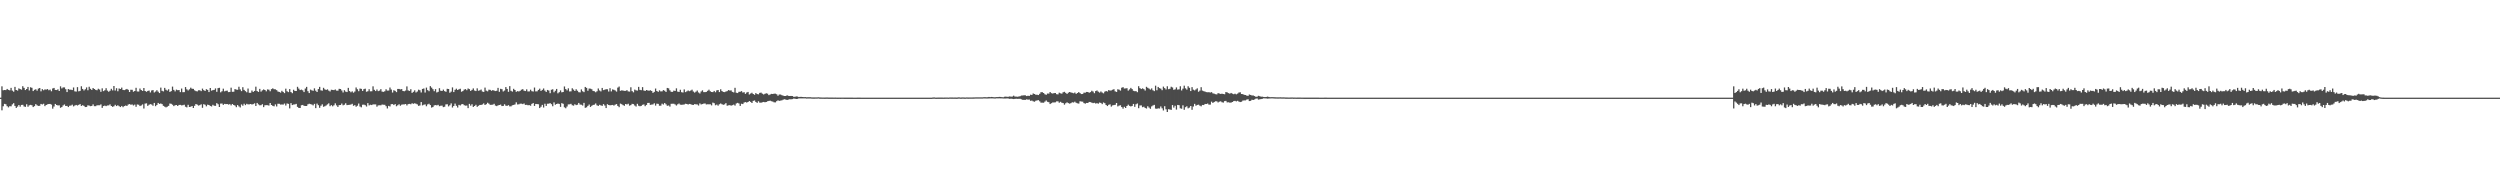 <?xml version="1.0" encoding="UTF-8"?>
<svg xmlns="http://www.w3.org/2000/svg" width="1920" height="150">
  <path d="M0 74.999h1v1.000H0zM1 66.311h1v18.432H1zM2 69.341h1v12.250H2zM3 69.118h1v10.654H3zM4 69.221h1v10.880H4zM5 68.314h1v13.268H5zM6 69.002h1v13.499H6zM7 69.375h1v12.203H7zM8 67.485h1v14.187H8zM9 69.569h1v10.605H9zM10 70.424h1v8.848H10zM11 66.693h1v14.653H11zM12 69.119h1v13.770H12zM13 69.560h1v12.320H13zM14 67.885h1v12.738H14zM15 68.401h1v13.526H15zM16 68.876h1v11.730H16zM17 66.194h1v14.280H17zM18 67.479h1v14.272H18zM19 69.161h1v12.906H19zM20 68.345h1v11.725H20zM21 66.771h1v15.219H21zM22 69.463h1v11.441H22zM23 67.039h1v13.506H23zM24 67.424h1v13.437H24zM25 69.921h1v12.328H25zM26 68.942h1v12.544H26zM27 68.533h1v11.439H27zM28 69.649h1v11.232H28zM29 68.056h1v13.314H29zM30 67.562h1v13.669H30zM31 70.148h1v9.655H31zM32 68.469h1v11.783H32zM33 69.332h1v10.319H33zM34 68.672h1v12.863H34zM35 68.831h1v11.791H35zM36 68.391h1v11.758H36zM37 69.310h1v10.571H37zM38 68.839h1v10.987H38zM39 70.103h1v10.249H39zM40 67.956h1v15.525H40zM41 67.550h1v14.275H41zM42 69.067h1v10.745H42zM43 69.176h1v11.447H43zM44 68.583h1v12.431H44zM45 69.906h1v10.979H45zM46 66.280h1v16.499H46zM47 67.886h1v14.348H47zM48 67.124h1v13.839H48zM49 67.147h1v13.104H49zM50 68.483h1v12.932H50zM51 70.701h1v10.609H51zM52 68.382h1v13.857H52zM53 68.865h1v12.333H53zM54 68.879h1v12.149H54zM55 69.173h1v11.227H55zM56 67.190h1v14.525H56zM57 70.130h1v10.912H57zM58 70.348h1v10.243H58zM59 66.897h1v14.159H59zM60 70.132h1v10.415H60zM61 69.768h1v10.138H61zM62 66.264h1v15.075H62zM63 68.282h1v12.489H63zM64 69.458h1v11.855H64zM65 68.563h1v13.657H65zM66 67.117h1v15.025H66zM67 69.324h1v11.566H67zM68 66.618h1v14.506H68zM69 68.206h1v13.343H69zM70 69.089h1v12.271H70zM71 67.600h1v12.603H71zM72 68.335h1v13.206H72zM73 68.996h1v12.557H73zM74 69.343h1v11.559H74zM75 68.169h1v12.664H75zM76 68.770h1v12.095H76zM77 70.498h1v9.677H77zM78 67.835h1v15.029H78zM79 69.996h1v11.458H79zM80 69.343h1v11.780H80zM81 67.743h1v13.773H81zM82 69.574h1v11.413H82zM83 70.433h1v10.527H83zM84 69.685h1v10.488H84zM85 68.217h1v13.205H85zM86 69.402h1v12.663H86zM87 66.033h1v15.575H87zM88 69.552h1v10.959H88zM89 67.718h1v13.751H89zM90 70.072h1v10.763H90zM91 67.950h1v13.610H91zM92 68.347h1v13.863H92zM93 67.274h1v14.079H93zM94 69.078h1v13.271H94zM95 69.198h1v12.286H95zM96 68.752h1v12.305H96zM97 68.321h1v13.015H97zM98 68.943h1v11.363H98zM99 70.664h1v9.271H99zM100 68.936h1v11.475H100zM101 68.991h1v11.221H101zM102 70.452h1v10.530H102zM103 69.867h1v10.466H103zM104 67.422h1v14.580H104zM105 70.235h1v10.016H105zM106 70.323h1v10.131H106zM107 68.014h1v13.469H107zM108 69.164h1v11.858H108zM109 69.850h1v10.352H109zM110 67.580h1v15.784H110zM111 69.913h1v9.662H111zM112 70.513h1v8.861H112zM113 69.841h1v11.456H113zM114 69.518h1v10.942H114zM115 70.993h1v8.980H115zM116 69.453h1v10.843H116zM117 69.166h1v12.050H117zM118 71.014h1v8.023H118zM119 70.271h1v11.293H119zM120 69.261h1v11.325H120zM121 70.408h1v8.626H121zM122 71.461h1v8.349H122zM123 67.301h1v12.178H123zM124 69.731h1v10.260H124zM125 70.186h1v11.107H125zM126 67.506h1v14.433H126zM127 68.938h1v13.539H127zM128 69.562h1v12.358H128zM129 68.554h1v12.766H129zM130 70.597h1v8.925H130zM131 69.985h1v9.719H131zM132 66.534h1v13.887H132zM133 69.007h1v12.508H133zM134 70.178h1v10.652H134zM135 68.809h1v11.807H135zM136 69.279h1v12.148H136zM137 69.185h1v11.405H137zM138 70.758h1v9.781H138zM139 68.010h1v12.950H139zM140 70.819h1v9.999H140zM141 70.754h1v9.706H141zM142 66.850h1v15.110H142zM143 68.604h1v13.877H143zM144 69.496h1v11.007H144zM145 68.630h1v13.554H145zM146 67.332h1v14.657H146zM147 68.151h1v13.270H147zM148 68.225h1v14.730H148zM149 69.386h1v11.873H149zM150 69.984h1v9.873H150zM151 70.196h1v10.176H151zM152 69.324h1v11.764H152zM153 69.322h1v11.404H153zM154 70.000h1v10.118H154zM155 68.028h1v14.744H155zM156 69.211h1v10.803H156zM157 69.886h1v10.532H157zM158 68.501h1v13.160H158zM159 69.010h1v11.364H159zM160 70.703h1v9.948H160zM161 67.577h1v13.791H161zM162 69.647h1v12.134H162zM163 69.246h1v11.230H163zM164 69.034h1v12.182H164zM165 67.915h1v13.382H165zM166 70.495h1v8.716H166zM167 67.700h1v12.351H167zM168 67.428h1v14.729H168zM169 70.916h1v8.657H169zM170 70.092h1v9.421H170zM171 68.103h1v12.410H171zM172 70.157h1v9.625H172zM173 69.733h1v10.229H173zM174 69.601h1v10.275H174zM175 70.767h1v9.590H175zM176 70.604h1v9.360H176zM177 67.306h1v13.634H177zM178 70.500h1v9.391H178zM179 70.431h1v10.234H179zM180 68.402h1v12.686H180zM181 68.819h1v13.505H181zM182 68.966h1v11.723H182zM183 66.633h1v15.069H183zM184 68.636h1v13.885H184zM185 70.002h1v10.230H185zM186 66.962h1v14.223H186zM187 68.997h1v10.647H187zM188 69.978h1v10.788H188zM189 70.857h1v8.862H189zM190 68.000h1v12.167H190zM191 71.273h1v8.842H191zM192 71.287h1v8.597H192zM193 69.519h1v10.778H193zM194 70.613h1v9.349H194zM195 69.838h1v9.541H195zM196 66.543h1v14.875H196zM197 69.952h1v9.092H197zM198 70.595h1v9.561H198zM199 68.236h1v12.641H199zM200 70.336h1v10.471H200zM201 69.358h1v10.658H201zM202 68.681h1v13.584H202zM203 69.132h1v11.692H203zM204 70.144h1v10.595H204zM205 68.645h1v12.167H205zM206 68.856h1v12.254H206zM207 70.094h1v8.996H207zM208 68.455h1v12.207H208zM209 67.861h1v13.451H209zM210 68.480h1v13.168H210zM211 68.605h1v11.594H211zM212 69.213h1v12.571H212zM213 70.308h1v9.378H213zM214 70.590h1v9.147H214zM215 71.105h1v9.243H215zM216 69.746h1v10.485H216zM217 70.599h1v9.716H217zM218 71.501h1v8.002H218zM219 68.114h1v12.956H219zM220 70.106h1v9.357H220zM221 70.760h1v9.013H221zM222 68.422h1v14.843H222zM223 70.715h1v8.510H223zM224 71.558h1v9.109H224zM225 68.937h1v11.348H225zM226 69.837h1v10.365H226zM227 69.894h1v9.899H227zM228 66.647h1v15.450H228zM229 68.068h1v14.818H229zM230 69.183h1v13.780H230zM231 68.823h1v12.014H231zM232 69.380h1v11.221H232zM233 70.725h1v10.510H233zM234 67.975h1v13.424H234zM235 66.710h1v14.712H235zM236 70.035h1v10.117H236zM237 71.496h1v8.187H237zM238 68.799h1v11.194H238zM239 69.358h1v10.918H239zM240 69.719h1v11.234H240zM241 67.855h1v11.938H241zM242 69.643h1v13.414H242zM243 70.670h1v8.920H243zM244 68.397h1v12.389H244zM245 66.721h1v16.092H245zM246 69.350h1v11.837H246zM247 69.619h1v10.494H247zM248 67.435h1v14.609H248zM249 68.604h1v13.003H249zM250 69.087h1v11.921H250zM251 68.618h1v11.562H251zM252 69.558h1v9.788H252zM253 70.270h1v11.308H253zM254 68.931h1v11.799H254zM255 69.072h1v12.571H255zM256 69.228h1v11.598H256zM257 68.729h1v10.640H257zM258 69.578h1v11.346H258zM259 69.636h1v12.466H259zM260 68.178h1v12.582H260zM261 68.350h1v12.304H261zM262 69.483h1v10.044H262zM263 71.001h1v9.904H263zM264 69.253h1v11.189H264zM265 70.340h1v8.973H265zM266 70.723h1v10.038H266zM267 67.501h1v13.109H267zM268 69.931h1v10.565H268zM269 70.874h1v9.426H269zM270 70.161h1v9.544H270zM271 71.186h1v10.071H271zM272 70.292h1v10.470H272zM273 67.178h1v14.812H273zM274 68.539h1v12.658H274zM275 70.044h1v9.455H275zM276 67.988h1v13.833H276zM277 68.271h1v14.148H277zM278 69.840h1v10.573H278zM279 68.438h1v11.873H279zM280 68.102h1v12.674H280zM281 70.477h1v11.365H281zM282 70.080h1v9.108H282zM283 68.522h1v12.407H283zM284 70.157h1v10.265H284zM285 70.081h1v10.635H285zM286 66.315h1v13.862H286zM287 68.947h1v11.214H287zM288 69.917h1v10.241H288zM289 68.684h1v13.243H289zM290 70.015h1v10.929H290zM291 69.568h1v11.260H291zM292 68.479h1v12.429H292zM293 70.354h1v9.923H293zM294 70.566h1v9.892H294zM295 70.102h1v10.378H295zM296 68.575h1v12.979H296zM297 69.599h1v13.696H297zM298 69.522h1v11.781H298zM299 67.250h1v14.524H299zM300 68.781h1v11.254H300zM301 71.090h1v8.824H301zM302 69.251h1v11.455H302zM303 69.783h1v10.142H303zM304 70.774h1v10.816H304zM305 68.285h1v12.543H305zM306 68.276h1v11.814H306zM307 68.636h1v12.590H307zM308 68.420h1v11.987H308zM309 69.901h1v10.299H309zM310 70.107h1v10.060H310zM311 69.540h1v10.355H311zM312 66.379h1v14.632H312zM313 69.447h1v10.520H313zM314 69.829h1v9.946H314zM315 68.501h1v11.590H315zM316 71.313h1v7.972H316zM317 70.503h1v9.207H317zM318 69.397h1v9.924H318zM319 70.992h1v8.676H319zM320 70.288h1v9.889H320zM321 68.849h1v12.480H321zM322 69.302h1v11.701H322zM323 70.998h1v7.400H323zM324 68.307h1v12.663H324zM325 67.952h1v12.481H325zM326 71.082h1v9.121H326zM327 67.256h1v14.353H327zM328 69.199h1v10.983H328zM329 70.033h1v9.611H329zM330 66.159h1v14.543H330zM331 67.260h1v15.375H331zM332 68.501h1v13.702H332zM333 70.051h1v10.883H333zM334 68.446h1v12.258H334zM335 70.995h1v9.964H335zM336 70.499h1v9.999H336zM337 67.744h1v13.819H337zM338 69.609h1v11.614H338zM339 69.881h1v11.206H339zM340 68.796h1v13.502H340zM341 69.983h1v11.992H341zM342 70.491h1v9.698H342zM343 68.202h1v11.893H343zM344 68.350h1v13.361H344zM345 71.224h1v9.637H345zM346 70.360h1v9.053H346zM347 67.100h1v15.476H347zM348 70.732h1v10.699H348zM349 68.988h1v10.587H349zM350 68.077h1v13.172H350zM351 69.113h1v13.452H351zM352 68.543h1v12.008H352zM353 68.162h1v12.848H353zM354 70.443h1v9.684H354zM355 69.947h1v9.950H355zM356 68.799h1v12.014H356zM357 68.413h1v12.730H357zM358 69.265h1v11.804H358zM359 67.928h1v15.097H359zM360 68.442h1v11.318H360zM361 69.850h1v11.303H361zM362 69.014h1v11.038H362zM363 67.898h1v14.228H363zM364 69.543h1v11.841H364zM365 69.955h1v10.530H365zM366 67.838h1v14.167H366zM367 69.690h1v11.550H367zM368 69.383h1v11.214H368zM369 68.781h1v11.830H369zM370 70.271h1v9.965H370zM371 70.629h1v8.780H371zM372 67.273h1v13.359H372zM373 69.634h1v10.402H373zM374 70.129h1v8.772H374zM375 68.889h1v10.747H375zM376 69.000h1v11.515H376zM377 69.717h1v10.771H377zM378 69.176h1v11.210H378zM379 69.573h1v10.140H379zM380 69.964h1v11.143H380zM381 69.704h1v11.793H381zM382 67.503h1v13.427H382zM383 70.491h1v10.168H383zM384 68.215h1v12.102H384zM385 68.496h1v12.973H385zM386 70.239h1v11.124H386zM387 69.542h1v10.514H387zM388 66.870h1v14.265H388zM389 68.286h1v13.001H389zM390 70.494h1v10.256H390zM391 66.138h1v15.580H391zM392 69.760h1v11.905H392zM393 70.366h1v10.464H393zM394 68.183h1v12.403H394zM395 69.122h1v11.095H395zM396 70.518h1v8.093H396zM397 70.002h1v10.237H397zM398 70.245h1v9.857H398zM399 69.710h1v9.888H399zM400 68.867h1v10.729H400zM401 68.458h1v11.533H401zM402 69.658h1v9.798H402zM403 69.917h1v10.659H403zM404 68.620h1v11.881H404zM405 70.224h1v10.607H405zM406 70.196h1v10.568H406zM407 68.862h1v12.366H407zM408 70.059h1v9.698H408zM409 70.324h1v8.835H409zM410 67.208h1v14.124H410zM411 70.214h1v9.608H411zM412 70.123h1v9.815H412zM413 69.064h1v10.991H413zM414 68.098h1v14.907H414zM415 69.835h1v12.143H415zM416 69.023h1v11.507H416zM417 67.916h1v14.656H417zM418 69.577h1v10.087H418zM419 70.602h1v10.755H419zM420 69.059h1v10.611H420zM421 69.533h1v10.061H421zM422 71.571h1v7.630H422zM423 68.941h1v11.060H423zM424 68.578h1v13.035H424zM425 70.845h1v7.798H425zM426 69.660h1v10.786H426zM427 68.307h1v11.567H427zM428 71.676h1v7.828H428zM429 70.789h1v9.056H429zM430 69.437h1v12.629H430zM431 70.931h1v8.269H431zM432 70.639h1v9.077H432zM433 66.391h1v16.058H433zM434 68.384h1v14.752H434zM435 69.447h1v12.374H435zM436 67.816h1v12.350H436zM437 70.247h1v9.861H437zM438 70.136h1v9.560H438zM439 67.763h1v13.084H439zM440 68.838h1v12.329H440zM441 69.882h1v10.216H441zM442 68.542h1v12.220H442zM443 69.705h1v10.732H443zM444 70.799h1v8.256H444zM445 70.946h1v9.309H445zM446 68.669h1v11.744H446zM447 70.116h1v10.926H447zM448 70.781h1v8.220H448zM449 66.785h1v15.992H449zM450 67.468h1v14.989H450zM451 69.674h1v11.626H451zM452 67.976h1v12.319H452zM453 68.082h1v14.045H453zM454 68.573h1v12.661H454zM455 69.847h1v10.755H455zM456 70.075h1v10.296H456zM457 70.864h1v8.579H457zM458 70.101h1v10.804H458zM459 67.952h1v13.424H459zM460 69.485h1v11.010H460zM461 70.215h1v10.723H461zM462 67.531h1v13.794H462zM463 69.236h1v10.722H463zM464 68.865h1v12.205H464zM465 68.527h1v14.464H465zM466 68.550h1v11.483H466zM467 70.286h1v10.340H467zM468 67.730h1v13.156H468zM469 70.212h1v10.524H469zM470 68.655h1v11.943H470zM471 68.988h1v12.132H471zM472 69.490h1v10.879H472zM473 70.342h1v9.571H473zM474 67.299h1v14.075H474zM475 66.454h1v15.871H475zM476 69.735h1v9.849H476zM477 69.397h1v10.622H477zM478 69.533h1v11.216H478zM479 69.768h1v11.504H479zM480 69.787h1v10.105H480zM481 69.225h1v10.979H481zM482 70.194h1v9.484H482zM483 70.332h1v10.828H483zM484 67.037h1v13.721H484zM485 69.992h1v9.752H485zM486 70.930h1v9.055H486zM487 68.827h1v12.214H487zM488 69.366h1v12.455H488zM489 69.566h1v10.164H489zM490 66.728h1v14.498H490zM491 69.033h1v12.559H491zM492 69.298h1v12.030H492zM493 66.933h1v13.563H493zM494 69.456h1v10.744H494zM495 69.904h1v11.672H495zM496 69.099h1v11.514H496zM497 69.498h1v9.552H497zM498 69.702h1v9.279H498zM499 69.314h1v11.243H499zM500 69.837h1v10.475H500zM501 71.315h1v8.839H501zM502 70.544h1v8.753H502zM503 67.976h1v13.102H503zM504 69.895h1v9.697H504zM505 70.552h1v9.236H505zM506 69.375h1v11.830H506zM507 70.176h1v10.969H507zM508 70.159h1v9.461H508zM509 69.170h1v11.120H509zM510 69.669h1v9.445H510zM511 70.622h1v9.518H511zM512 67.516h1v13.740H512zM513 67.860h1v13.155H513zM514 69.388h1v12.500H514zM515 70.527h1v9.186H515zM516 70.566h1v9.084H516zM517 69.598h1v10.083H517zM518 69.820h1v10.418H518zM519 67.849h1v13.182H519zM520 70.335h1v9.787H520zM521 70.622h1v8.868H521zM522 68.916h1v11.478H522zM523 70.785h1v9.723H523zM524 71.053h1v9.315H524zM525 68.670h1v11.538H525zM526 70.779h1v8.873H526zM527 70.144h1v9.746H527zM528 69.471h1v10.819H528zM529 70.060h1v9.767H529zM530 69.503h1v10.511H530zM531 68.851h1v11.625H531zM532 70.271h1v10.328H532zM533 71.108h1v8.850H533zM534 70.422h1v9.688H534zM535 69.511h1v10.701H535zM536 71.006h1v10.066H536zM537 71.801h1v7.614H537zM538 70.221h1v10.010H538zM539 69.365h1v10.548H539zM540 70.755h1v8.825H540zM541 70.763h1v8.699H541zM542 70.561h1v9.657H542zM543 69.748h1v10.343H543zM544 68.875h1v11.247H544zM545 70.104h1v9.981H545zM546 70.665h1v10.269H546zM547 70.750h1v8.032H547zM548 69.842h1v9.404H548zM549 70.840h1v10.019H549zM550 69.430h1v10.897H550zM551 69.117h1v12.044H551zM552 70.684h1v9.376H552zM553 68.533h1v10.927H553zM554 69.957h1v10.119H554zM555 70.592h1v9.869H555zM556 70.748h1v9.433H556zM557 70.321h1v8.893H557zM558 69.995h1v11.203H558zM559 69.172h1v11.732H559zM560 69.546h1v11.195H560zM561 69.416h1v11.742H561zM562 70.549h1v10.254H562zM563 70.956h1v9.387H563zM564 67.424h1v13.664H564zM565 71.198h1v8.267H565zM566 71.468h1v7.539H566zM567 70.528h1v8.941H567zM568 70.432h1v10.941H568zM569 69.999h1v9.668H569zM570 71.076h1v8.839H570zM571 70.792h1v7.956H571zM572 72.092h1v6.303H572zM573 71.065h1v7.717H573zM574 70.611h1v7.710H574zM575 72.542h1v5.096H575zM576 71.854h1v6.365H576zM577 71.202h1v7.915H577zM578 72.183h1v5.284H578zM579 72.816h1v4.336H579zM580 71.468h1v6.825H580zM581 72.231h1v6.748H581zM582 72.457h1v5.319H582zM583 71.346h1v7.440H583zM584 71.106h1v7.799H584zM585 71.946h1v6.583H585zM586 72.567h1v5.741H586zM587 72.014h1v6.507H587zM588 71.634h1v6.707H588zM589 71.945h1v5.821H589zM590 73.037h1v4.496H590zM591 72.535h1v4.780H591zM592 72.097h1v5.678H592zM593 72.215h1v5.830H593zM594 71.925h1v6.670H594zM595 71.947h1v6.681H595zM596 72.372h1v5.365H596zM597 73.537h1v3.495H597zM598 72.618h1v4.867H598zM599 72.576h1v4.672H599zM600 73.096h1v3.953H600zM601 73.493h1v3.052H601zM602 73.718h1v2.515H602zM603 73.741h1v2.740H603zM604 73.155h1v3.625H604zM605 73.635h1v2.872H605zM606 73.742h1v2.518H606zM607 73.683h1v2.616H607zM608 73.732h1v2.421H608zM609 74.274h1v1.456H609zM610 74.321h1v1.478H610zM611 74.014h1v2.024H611zM612 74.146h1v1.763H612zM613 74.564h1v1.000H613zM614 74.372h1v1.188H614zM615 74.378h1v1.195H615zM616 74.492h1v1.081H616zM617 74.588h1v1.000H617zM618 74.548h1v1.000H618zM619 74.704h1v1.000H619zM620 74.657h1v1.000H620zM621 74.650h1v1.000H621zM622 74.652h1v1.000H622zM623 74.782h1v1.000H623zM624 74.824h1v1.000H624zM625 74.817h1v1.000H625zM626 74.788h1v1.000H626zM627 74.793h1v1.000H627zM628 74.694h1v1.000H628zM629 74.807h1v1.000H629zM630 74.854h1v1.000H630zM631 74.879h1v1.000H631zM632 74.888h1v1.000H632zM633 74.916h1v1.000H633zM634 74.862h1v1.000H634zM635 74.856h1v1.000H635zM636 74.918h1v1.000H636zM637 74.908h1v1.000H637zM638 74.930h1v1.000H638zM639 74.924h1v1.000H639zM640 74.933h1v1.000H640zM641 74.931h1v1.000H641zM642 74.946h1v1.000H642zM643 74.962h1v1.000H643zM644 74.952h1v1.000H644zM645 74.968h1v1.000H645zM646 74.954h1v1.000H646zM647 74.954h1v1.000H647zM648 74.963h1v1.000H648zM649 74.975h1v1.000H649zM650 74.973h1v1.000H650zM651 74.980h1v1.000H651zM652 74.978h1v1.000H652zM653 74.972h1v1.000H653zM654 74.976h1v1.000H654zM655 74.985h1v1.000H655zM656 74.989h1v1.000H656zM657 74.985h1v1.000H657zM658 74.983h1v1.000H658zM659 74.983h1v1.000H659zM660 74.983h1v1.000H660zM661 74.986h1v1.000H661zM662 74.985h1v1.000H662zM663 74.985h1v1.000H663zM664 74.992h1v1.000H664zM665 74.991h1v1.000H665zM666 74.986h1v1.000H666zM667 74.988h1v1.000H667zM668 74.991h1v1.000H668zM669 74.990h1v1.000H669zM670 74.991h1v1.000H670zM671 74.991h1v1.000H671zM672 74.993h1v1.000H672zM673 74.993h1v1.000H673zM674 74.994h1v1.000H674zM675 74.993h1v1.000H675zM676 74.995h1v1.000H676zM677 74.995h1v1.000H677zM678 74.993h1v1.000H678zM679 74.993h1v1.000H679zM680 74.994h1v1.000H680zM681 74.995h1v1.000H681zM682 74.995h1v1.000H682zM683 74.994h1v1.000H683zM684 74.997h1v1.000H684zM685 74.996h1v1.000H685zM686 74.995h1v1.000H686zM687 74.997h1v1.000H687zM688 74.998h1v1.000H688zM689 74.996h1v1.000H689zM690 74.996h1v1.000H690zM691 74.997h1v1.000H691zM692 74.998h1v1.000H692zM693 74.998h1v1.000H693zM694 74.998h1v1.000H694zM695 74.999h1v1.000H695zM696 74.998h1v1.000H696zM697 74.997h1v1.000H697zM698 74.997h1v1.000H698zM699 74.998h1v1.000H699zM700 74.999h1v1.000H700zM701 74.999h1v1.000H701zM702 74.998h1v1.000H702zM703 74.999h1v1.000H703zM704 74.999h1v1.000H704zM705 74.999h1v1.000H705zM706 74.999h1v1.000H706zM707 74.999h1v1.000H707zM708 74.999h1v1.000H708zM709 75.000h1v1.000H709zM710 75.000h1v1.000H710zM711 75.000h1v1.000H711zM712 75.000h1v1.000H712zM713 75.000h1v1.000H713zM714 75.000h1v1.000H714zM715 74.994h1v1.000H715zM716 74.856h1v1.000H716zM717 74.822h1v1.000H717zM718 74.952h1v1.000H718zM719 74.956h1v1.000H719zM720 74.914h1v1.000H720zM721 74.932h1v1.000H721zM722 74.920h1v1.000H722zM723 74.912h1v1.000H723zM724 74.934h1v1.000H724zM725 74.920h1v1.000H725zM726 74.887h1v1.000H726zM727 74.893h1v1.000H727zM728 74.955h1v1.000H728zM729 74.853h1v1.000H729zM730 74.867h1v1.000H730zM731 74.864h1v1.000H731zM732 74.887h1v1.000H732zM733 74.863h1v1.000H733zM734 74.916h1v1.000H734zM735 74.862h1v1.000H735zM736 74.707h1v1.000H736zM737 74.886h1v1.000H737zM738 74.861h1v1.000H738zM739 74.801h1v1.000H739zM740 74.870h1v1.000H740zM741 74.883h1v1.000H741zM742 74.787h1v1.000H742zM743 74.871h1v1.000H743zM744 74.849h1v1.000H744zM745 74.852h1v1.000H745zM746 74.834h1v1.000H746zM747 74.806h1v1.000H747zM748 74.798h1v1.000H748zM749 74.731h1v1.000H749zM750 74.732h1v1.000H750zM751 74.728h1v1.000H751zM752 74.733h1v1.000H752zM753 74.738h1v1.000H753zM754 74.733h1v1.000H754zM755 74.633h1v1.000H755zM756 74.620h1v1.000H756zM757 74.682h1v1.000H757zM758 74.669h1v1.000H758zM759 74.455h1v1.162H759zM760 74.580h1v1.000H760zM761 74.464h1v1.101H761zM762 74.561h1v1.000H762zM763 74.688h1v1.000H763zM764 74.654h1v1.000H764zM765 74.528h1v1.000H765zM766 74.555h1v1.000H766zM767 74.417h1v1.121H767zM768 74.445h1v1.136H768zM769 74.595h1v1.000H769zM770 74.686h1v1.000H770zM771 74.283h1v1.382H771zM772 74.195h1v1.504H772zM773 74.352h1v1.196H773zM774 74.315h1v1.351H774zM775 74.031h1v1.888H775zM776 74.223h1v1.570H776zM777 74.132h1v1.815H777zM778 73.496h1v2.567H778zM779 74.119h1v1.807H779zM780 74.211h1v1.594H780zM781 74.287h1v1.621H781zM782 74.070h1v1.810H782zM783 73.899h1v1.979H783zM784 73.374h1v2.919H784zM785 73.297h1v3.409H785zM786 73.175h1v3.529H786zM787 73.206h1v3.510H787zM788 73.784h1v2.482H788zM789 73.538h1v2.982H789zM790 73.658h1v2.783H790zM791 72.716h1v4.688H791zM792 72.886h1v4.318H792zM793 71.805h1v6.035H793zM794 72.206h1v5.906H794zM795 72.737h1v4.634H795zM796 72.740h1v4.377H796zM797 73.025h1v3.876H797zM798 72.051h1v5.794H798zM799 70.816h1v8.026H799zM800 70.831h1v8.006H800zM801 71.435h1v7.489H801zM802 72.408h1v5.610H802zM803 72.791h1v4.388H803zM804 71.818h1v6.351H804zM805 71.865h1v6.641H805zM806 70.676h1v9.247H806zM807 71.572h1v7.678H807zM808 71.820h1v6.892H808zM809 71.543h1v7.131H809zM810 71.448h1v7.161H810zM811 72.365h1v5.531H811zM812 72.511h1v5.297H812zM813 71.181h1v7.704H813zM814 71.656h1v6.524H814zM815 71.923h1v6.992H815zM816 70.872h1v8.285H816zM817 70.526h1v9.842H817zM818 71.342h1v7.966H818zM819 72.151h1v6.459H819zM820 71.177h1v8.011H820zM821 70.642h1v8.973H821zM822 71.017h1v8.173H822zM823 71.277h1v7.272H823zM824 71.650h1v7.100H824zM825 71.050h1v7.015H825zM826 72.097h1v6.858H826zM827 71.439h1v7.900H827zM828 70.705h1v8.847H828zM829 71.522h1v6.264H829zM830 72.226h1v5.752H830zM831 72.151h1v5.929H831zM832 71.194h1v8.014H832zM833 71.182h1v8.413H833zM834 70.615h1v8.438H834zM835 70.648h1v8.435H835zM836 71.211h1v7.072H836zM837 70.744h1v7.713H837zM838 69.687h1v9.169H838zM839 70.324h1v8.873H839zM840 71.584h1v7.348H840zM841 69.916h1v9.579H841zM842 69.487h1v9.782H842zM843 70.408h1v9.223H843zM844 71.136h1v7.585H844zM845 70.259h1v8.816H845zM846 71.082h1v8.895H846zM847 71.673h1v7.045H847zM848 70.415h1v8.844H848zM849 69.896h1v10.761H849zM850 70.307h1v11.141H850zM851 69.181h1v11.311H851zM852 69.563h1v10.577H852zM853 69.407h1v12.455H853zM854 68.935h1v12.023H854zM855 68.491h1v12.184H855zM856 70.147h1v10.342H856zM857 70.590h1v8.516H857zM858 68.544h1v13.165H858zM859 68.879h1v12.226H859zM860 69.580h1v11.288H860zM861 67.392h1v14.830H861zM862 66.908h1v16.527H862zM863 67.991h1v14.013H863zM864 67.872h1v15.048H864zM865 67.728h1v13.672H865zM866 69.599h1v10.802H866zM867 68.638h1v12.692H867zM868 67.487h1v14.296H868zM869 68.475h1v12.897H869zM870 69.743h1v10.056H870zM871 70.040h1v12.008H871zM872 69.994h1v10.078H872zM873 70.829h1v8.645H873zM874 66.200h1v16.910H874zM875 67.689h1v13.297H875zM876 68.381h1v12.545H876zM877 67.830h1v14.518H877zM878 68.431h1v13.566H878zM879 69.518h1v13.384H879zM880 66.656h1v16.696H880zM881 67.443h1v14.147H881zM882 68.069h1v14.554H882zM883 68.832h1v14.714H883zM884 67.888h1v13.827H884zM885 69.307h1v11.691H885zM886 69.978h1v10.558H886zM887 65.804h1v17.597H887zM888 69.304h1v14.246H888zM889 66.785h1v16.436H889zM890 67.677h1v15.686H890zM891 68.073h1v13.667H891zM892 69.279h1v13.919H892zM893 66.506h1v18.340H893zM894 67.672h1v13.892H894zM895 68.722h1v15.234H895zM896 66.275h1v19.717H896zM897 68.521h1v15.350H897zM898 68.165h1v15.966H898zM899 66.616h1v17.749H899zM900 67.163h1v13.536H900zM901 68.958h1v13.690H901zM902 68.603h1v12.616H902zM903 67.134h1v17.041H903zM904 68.816h1v11.783H904zM905 68.609h1v12.167H905zM906 66.249h1v16.970H906zM907 69.467h1v14.050H907zM908 68.111h1v12.802H908zM909 65.807h1v18.537H909zM910 67.820h1v14.517H910zM911 68.838h1v12.756H911zM912 66.277h1v16.920H912zM913 67.442h1v15.213H913zM914 69.925h1v11.504H914zM915 66.927h1v17.422H915zM916 68.870h1v12.928H916zM917 69.428h1v10.323H917zM918 68.648h1v12.530H918zM919 67.846h1v12.758H919zM920 70.430h1v9.946H920zM921 69.573h1v11.596H921zM922 66.958h1v14.682H922zM923 69.563h1v11.028H923zM924 70.038h1v10.642H924zM925 70.348h1v9.472H925zM926 70.747h1v9.151H926zM927 70.877h1v8.650H927zM928 70.823h1v9.569H928zM929 71.053h1v9.271H929zM930 70.740h1v7.358H930zM931 71.655h1v7.381H931zM932 71.948h1v6.462H932zM933 72.336h1v5.418H933zM934 72.487h1v5.342H934zM935 71.528h1v7.161H935zM936 71.839h1v6.221H936zM937 72.152h1v5.690H937zM938 71.931h1v6.606H938zM939 72.167h1v6.631H939zM940 72.401h1v5.294H940zM941 70.718h1v6.747H941zM942 70.953h1v7.671H942zM943 71.545h1v6.989H943zM944 71.925h1v6.948H944zM945 71.391h1v7.383H945zM946 71.932h1v6.426H946zM947 72.352h1v5.313H947zM948 71.931h1v5.516H948zM949 72.472h1v5.387H949zM950 71.885h1v5.536H950zM951 71.077h1v6.963H951zM952 70.836h1v7.566H952zM953 72.196h1v5.935H953zM954 72.318h1v4.920H954zM955 72.806h1v4.306H955zM956 72.959h1v4.142H956zM957 73.406h1v3.095H957zM958 73.642h1v2.596H958zM959 72.589h1v5.038H959zM960 72.915h1v4.543H960zM961 73.333h1v3.252H961zM962 73.305h1v3.470H962zM963 73.786h1v2.616H963zM964 74.321h1v1.454H964zM965 74.226h1v1.403H965zM966 73.595h1v2.895H966zM967 73.897h1v2.368H967zM968 74.234h1v1.860H968zM969 74.252h1v1.623H969zM970 74.454h1v1.061H970zM971 74.551h1v1.000H971zM972 74.424h1v1.206H972zM973 74.210h1v1.577H973zM974 74.428h1v1.247H974zM975 74.626h1v1.000H975zM976 74.591h1v1.000H976zM977 74.581h1v1.000H977zM978 74.656h1v1.000H978zM979 74.717h1v1.000H979zM980 74.738h1v1.000H980zM981 74.758h1v1.000H981zM982 74.748h1v1.000H982zM983 74.705h1v1.000H983zM984 74.784h1v1.000H984zM985 74.769h1v1.000H985zM986 74.787h1v1.000H986zM987 74.863h1v1.000H987zM988 74.870h1v1.000H988zM989 74.882h1v1.000H989zM990 74.891h1v1.000H990zM991 74.857h1v1.000H991zM992 74.848h1v1.000H992zM993 74.908h1v1.000H993zM994 74.901h1v1.000H994zM995 74.939h1v1.000H995zM996 74.930h1v1.000H996zM997 74.926h1v1.000H997zM998 74.905h1v1.000H998zM999 74.933h1v1.000H999zM1000 74.952h1v1.000H1000zM1001 74.960h1v1.000H1001zM1002 74.969h1v1.000H1002zM1003 74.972h1v1.000H1003zM1004 74.968h1v1.000H1004zM1005 74.962h1v1.000H1005zM1006 74.973h1v1.000H1006zM1007 74.974h1v1.000H1007zM1008 74.978h1v1.000H1008zM1009 74.975h1v1.000H1009zM1010 74.976h1v1.000H1010zM1011 74.977h1v1.000H1011zM1012 74.983h1v1.000H1012zM1013 74.984h1v1.000H1013zM1014 74.984h1v1.000H1014zM1015 74.989h1v1.000H1015zM1016 74.984h1v1.000H1016zM1017 74.977h1v1.000H1017zM1018 74.980h1v1.000H1018zM1019 74.991h1v1.000H1019zM1020 74.991h1v1.000H1020zM1021 74.990h1v1.000H1021zM1022 74.987h1v1.000H1022zM1023 74.987h1v1.000H1023zM1024 74.987h1v1.000H1024zM1025 74.989h1v1.000H1025zM1026 74.992h1v1.000H1026zM1027 74.994h1v1.000H1027zM1028 74.993h1v1.000H1028zM1029 74.990h1v1.000H1029zM1030 74.988h1v1.000H1030zM1031 74.994h1v1.000H1031zM1032 74.994h1v1.000H1032zM1033 74.994h1v1.000H1033zM1034 74.993h1v1.000H1034zM1035 74.995h1v1.000H1035zM1036 74.991h1v1.000H1036zM1037 74.990h1v1.000H1037zM1038 74.994h1v1.000H1038zM1039 74.997h1v1.000H1039zM1040 74.998h1v1.000H1040zM1041 74.996h1v1.000H1041zM1042 74.996h1v1.000H1042zM1043 74.997h1v1.000H1043zM1044 74.997h1v1.000H1044zM1045 74.997h1v1.000H1045zM1046 74.997h1v1.000H1046zM1047 74.998h1v1.000H1047zM1048 74.996h1v1.000H1048zM1049 74.997h1v1.000H1049zM1050 74.997h1v1.000H1050zM1051 74.999h1v1.000H1051zM1052 74.999h1v1.000H1052zM1053 74.997h1v1.000H1053zM1054 74.997h1v1.000H1054zM1055 74.999h1v1.000H1055zM1056 74.998h1v1.000H1056zM1057 74.998h1v1.000H1057zM1058 74.999h1v1.000H1058zM1059 74.999h1v1.000H1059zM1060 74.999h1v1.000H1060zM1061 74.999h1v1.000H1061zM1062 74.998h1v1.000H1062zM1063 74.999h1v1.000H1063zM1064 74.999h1v1.000H1064zM1065 74.999h1v1.000H1065zM1066 74.999h1v1.000H1066zM1067 74.999h1v1.000H1067zM1068 74.999h1v1.000H1068zM1069 74.999h1v1.000H1069zM1070 74.999h1v1.000H1070zM1071 75.000h1v1.000H1071zM1072 75.000h1v1.000H1072zM1073 74.999h1v1.000H1073zM1074 75.000h1v1.000H1074zM1075 74.999h1v1.000H1075zM1076 74.999h1v1.000H1076zM1077 75.000h1v1.000H1077zM1078 75.000h1v1.000H1078zM1079 75.000h1v1.000H1079zM1080 74.999h1v1.000H1080zM1081 74.999h1v1.000H1081zM1082 75.000h1v1.000H1082zM1083 75.000h1v1.000H1083zM1084 75.000h1v1.000H1084zM1085 75.000h1v1.000H1085zM1086 75.000h1v1.000H1086zM1087 75.000h1v1.000H1087zM1088 75.000h1v1.000H1088zM1089 75.000h1v1.000H1089zM1090 75.000h1v1.000H1090zM1091 75.000h1v1.000H1091zM1092 75.000h1v1.000H1092zM1093 75.000h1v1.000H1093zM1094 75.000h1v1.000H1094zM1095 75.000h1v1.000H1095zM1096 75.000h1v1.000H1096zM1097 75.000h1v1.000H1097zM1098 75.000h1v1.000H1098zM1099 75.000h1v1.000H1099zM1100 75.000h1v1.000H1100zM1101 75.000h1v1.000H1101zM1102 75.000h1v1.000H1102zM1103 75.000h1v1.000H1103zM1104 75.000h1v1.000H1104zM1105 75.000h1v1.000H1105zM1106 75.000h1v1.000H1106zM1107 75.000h1v1.000H1107zM1108 75.000h1v1.000H1108zM1109 75.000h1v1.000H1109zM1110 75.000h1v1.000H1110zM1111 75.000h1v1.000H1111zM1112 75.000h1v1.000H1112zM1113 75.000h1v1.000H1113zM1114 75.000h1v1.000H1114zM1115 75.000h1v1.000H1115zM1116 75.000h1v1.000H1116zM1117 75.000h1v1.000H1117zM1118 75.000h1v1.000H1118zM1119 75.000h1v1.000H1119zM1120 75.000h1v1.000H1120zM1121 75.000h1v1.000H1121zM1122 75.000h1v1.000H1122zM1123 75.000h1v1.000H1123zM1124 75.000h1v1.000H1124zM1125 75.000h1v1.000H1125zM1126 75.000h1v1.000H1126zM1127 75.000h1v1.000H1127zM1128 75.000h1v1.000H1128zM1129 75.000h1v1.000H1129zM1130 75.000h1v1.000H1130zM1131 75.000h1v1.000H1131zM1132 75.000h1v1.000H1132zM1133 75.000h1v1.000H1133zM1134 75.000h1v1.000H1134zM1135 75.000h1v1.000H1135zM1136 75.000h1v1.000H1136zM1137 75.000h1v1.000H1137zM1138 75.000h1v1.000H1138zM1139 75.000h1v1.000H1139zM1140 75.000h1v1.000H1140zM1141 75.000h1v1.000H1141zM1142 75.000h1v1.000H1142zM1143 75.000h1v1.000H1143zM1144 75.000h1v1.000H1144zM1145 75.000h1v1.000H1145zM1146 75.000h1v1.000H1146zM1147 75.000h1v1.000H1147zM1148 75.000h1v1.000H1148zM1149 75.000h1v1.000H1149zM1150 75.000h1v1.000H1150zM1151 75.000h1v1.000H1151zM1152 75.000h1v1.000H1152zM1153 75.000h1v1.000H1153zM1154 75.000h1v1.000H1154zM1155 75.000h1v1.000H1155zM1156 75.000h1v1.000H1156zM1157 75.000h1v1.000H1157zM1158 75.000h1v1.000H1158zM1159 75.000h1v1.000H1159zM1160 75.000h1v1.000H1160zM1161 75.000h1v1.000H1161zM1162 75.000h1v1.000H1162zM1163 75.000h1v1.000H1163zM1164 75.000h1v1.000H1164zM1165 75.000h1v1.000H1165zM1166 75.000h1v1.000H1166zM1167 75.000h1v1.000H1167zM1168 75.000h1v1.000H1168zM1169 75.000h1v1.000H1169zM1170 75.000h1v1.000H1170zM1171 75.000h1v1.000H1171zM1172 75.000h1v1.000H1172zM1173 75.000h1v1.000H1173zM1174 75.000h1v1.000H1174zM1175 75.000h1v1.000H1175zM1176 75.000h1v1.000H1176zM1177 75.000h1v1.000H1177zM1178 75.000h1v1.000H1178zM1179 75.000h1v1.000H1179zM1180 75.000h1v1.000H1180zM1181 75.000h1v1.000H1181zM1182 75.000h1v1.000H1182zM1183 75.000h1v1.000H1183zM1184 75.000h1v1.000H1184zM1185 75.000h1v1.000H1185zM1186 75.000h1v1.000H1186zM1187 75.000h1v1.000H1187zM1188 75.000h1v1.000H1188zM1189 75.000h1v1.000H1189zM1190 75.000h1v1.000H1190zM1191 75.000h1v1.000H1191zM1192 75.000h1v1.000H1192zM1193 75.000h1v1.000H1193zM1194 75.000h1v1.000H1194zM1195 75.000h1v1.000H1195zM1196 75.000h1v1.000H1196zM1197 75.000h1v1.000H1197zM1198 75.000h1v1.000H1198zM1199 75.000h1v1.000H1199zM1200 75.000h1v1.000H1200zM1201 75.000h1v1.000H1201zM1202 75.000h1v1.000H1202zM1203 75.000h1v1.000H1203zM1204 75.000h1v1.000H1204zM1205 75.000h1v1.000H1205zM1206 75.000h1v1.000H1206zM1207 75.000h1v1.000H1207zM1208 75.000h1v1.000H1208zM1209 75.000h1v1.000H1209zM1210 75.000h1v1.000H1210zM1211 75.000h1v1.000H1211zM1212 75.000h1v1.000H1212zM1213 75.000h1v1.000H1213zM1214 75.000h1v1.000H1214zM1215 75.000h1v1.000H1215zM1216 75.000h1v1.000H1216zM1217 75.000h1v1.000H1217zM1218 75.000h1v1.000H1218zM1219 75.000h1v1.000H1219zM1220 75.000h1v1.000H1220zM1221 75.000h1v1.000H1221zM1222 75.000h1v1.000H1222zM1223 75.000h1v1.000H1223zM1224 75.000h1v1.000H1224zM1225 75.000h1v1.000H1225zM1226 75.000h1v1.000H1226zM1227 75.000h1v1.000H1227zM1228 75.000h1v1.000H1228zM1229 75.000h1v1.000H1229zM1230 75.000h1v1.000H1230zM1231 75.000h1v1.000H1231zM1232 75.000h1v1.000H1232zM1233 75.000h1v1.000H1233zM1234 75.000h1v1.000H1234zM1235 75.000h1v1.000H1235zM1236 75.000h1v1.000H1236zM1237 75.000h1v1.000H1237zM1238 75.000h1v1.000H1238zM1239 75.000h1v1.000H1239zM1240 75.000h1v1.000H1240zM1241 75.000h1v1.000H1241zM1242 75.000h1v1.000H1242zM1243 75.000h1v1.000H1243zM1244 75.000h1v1.000H1244zM1245 75.000h1v1.000H1245zM1246 75.000h1v1.000H1246zM1247 75.000h1v1.000H1247zM1248 75.000h1v1.000H1248zM1249 75.000h1v1.000H1249zM1250 75.000h1v1.000H1250zM1251 75.000h1v1.000H1251zM1252 75.000h1v1.000H1252zM1253 75.000h1v1.000H1253zM1254 75.000h1v1.000H1254zM1255 75.000h1v1.000H1255zM1256 75.000h1v1.000H1256zM1257 75.000h1v1.000H1257zM1258 75.000h1v1.000H1258zM1259 75.000h1v1.000H1259zM1260 75.000h1v1.000H1260zM1261 75.000h1v1.000H1261zM1262 75.000h1v1.000H1262zM1263 75.000h1v1.000H1263zM1264 75.000h1v1.000H1264zM1265 75.000h1v1.000H1265zM1266 75.000h1v1.000H1266zM1267 75.000h1v1.000H1267zM1268 75.000h1v1.000H1268zM1269 75.000h1v1.000H1269zM1270 75.000h1v1.000H1270zM1271 75.000h1v1.000H1271zM1272 75.000h1v1.000H1272zM1273 75.000h1v1.000H1273zM1274 75.000h1v1.000H1274zM1275 75.000h1v1.000H1275zM1276 75.000h1v1.000H1276zM1277 75.000h1v1.000H1277zM1278 75.000h1v1.000H1278zM1279 75.000h1v1.000H1279zM1280 75.000h1v1.000H1280zM1281 75.000h1v1.000H1281zM1282 75.000h1v1.000H1282zM1283 75.000h1v1.000H1283zM1284 75.000h1v1.000H1284zM1285 75.000h1v1.000H1285zM1286 75.000h1v1.000H1286zM1287 75.000h1v1.000H1287zM1288 75.000h1v1.000H1288zM1289 75.000h1v1.000H1289zM1290 75.000h1v1.000H1290zM1291 75.000h1v1.000H1291zM1292 75.000h1v1.000H1292zM1293 75.000h1v1.000H1293zM1294 75.000h1v1.000H1294zM1295 75.000h1v1.000H1295zM1296 75.000h1v1.000H1296zM1297 75.000h1v1.000H1297zM1298 75.000h1v1.000H1298zM1299 75.000h1v1.000H1299zM1300 75.000h1v1.000H1300zM1301 75.000h1v1.000H1301zM1302 75.000h1v1.000H1302zM1303 75.000h1v1.000H1303zM1304 75.000h1v1.000H1304zM1305 75.000h1v1.000H1305zM1306 75.000h1v1.000H1306zM1307 75.000h1v1.000H1307zM1308 75.000h1v1.000H1308zM1309 75.000h1v1.000H1309zM1310 75.000h1v1.000H1310zM1311 75.000h1v1.000H1311zM1312 75.000h1v1.000H1312zM1313 75.000h1v1.000H1313zM1314 75.000h1v1.000H1314zM1315 75.000h1v1.000H1315zM1316 75.000h1v1.000H1316zM1317 75.000h1v1.000H1317zM1318 75.000h1v1.000H1318zM1319 75.000h1v1.000H1319zM1320 75.000h1v1.000H1320zM1321 75.000h1v1.000H1321zM1322 75.000h1v1.000H1322zM1323 75.000h1v1.000H1323zM1324 75.000h1v1.000H1324zM1325 75.000h1v1.000H1325zM1326 75.000h1v1.000H1326zM1327 75.000h1v1.000H1327zM1328 75.000h1v1.000H1328zM1329 75.000h1v1.000H1329zM1330 75.000h1v1.000H1330zM1331 66.296h1v17.018H1331zM1332 71.422h1v6.512H1332zM1333 70.703h1v8.088H1333zM1334 69.804h1v9.901H1334zM1335 68.580h1v12.135H1335zM1336 70.853h1v8.534H1336zM1337 70.039h1v9.313H1337zM1338 68.119h1v13.470H1338zM1339 69.685h1v10.254H1339zM1340 69.393h1v10.225H1340zM1341 68.149h1v12.045H1341zM1342 69.696h1v10.718H1342zM1343 70.453h1v9.311H1343zM1344 68.860h1v13.401H1344zM1345 69.895h1v8.978H1345zM1346 70.133h1v9.118H1346zM1347 69.509h1v11.474H1347zM1348 68.950h1v10.975H1348zM1349 69.497h1v11.659H1349zM1350 68.304h1v12.535H1350zM1351 67.711h1v12.669H1351zM1352 71.360h1v7.405H1352zM1353 67.736h1v14.058H1353zM1354 67.291h1v14.626H1354zM1355 69.353h1v12.634H1355zM1356 70.520h1v9.987H1356zM1357 68.658h1v11.966H1357zM1358 70.202h1v9.968H1358zM1359 70.329h1v10.198H1359zM1360 68.398h1v13.204H1360zM1361 70.646h1v9.510H1361zM1362 70.360h1v9.350H1362zM1363 68.001h1v13.593H1363zM1364 69.899h1v10.128H1364zM1365 69.056h1v10.874H1365zM1366 68.037h1v12.866H1366zM1367 69.334h1v10.807H1367zM1368 70.584h1v10.303H1368zM1369 70.477h1v8.738H1369zM1370 67.180h1v15.345H1370zM1371 69.250h1v13.817H1371zM1372 69.358h1v10.947H1372zM1373 66.791h1v15.335H1373zM1374 68.067h1v12.997H1374zM1375 69.935h1v10.749H1375zM1376 69.288h1v13.042H1376zM1377 69.421h1v10.305H1377zM1378 70.429h1v10.163H1378zM1379 69.650h1v11.238H1379zM1380 68.924h1v12.452H1380zM1381 69.137h1v11.640H1381zM1382 69.118h1v12.055H1382zM1383 69.462h1v10.545H1383zM1384 69.664h1v10.392H1384zM1385 70.693h1v8.758H1385zM1386 68.310h1v13.227H1386zM1387 70.190h1v11.150H1387zM1388 69.756h1v11.183H1388zM1389 68.042h1v13.050H1389zM1390 69.353h1v11.717H1390zM1391 69.823h1v9.827H1391zM1392 68.121h1v13.046H1392zM1393 70.625h1v9.697H1393zM1394 70.907h1v8.962H1394zM1395 67.339h1v13.875H1395zM1396 69.590h1v12.843H1396zM1397 70.809h1v9.100H1397zM1398 69.611h1v10.656H1398zM1399 69.608h1v10.765H1399zM1400 70.451h1v10.079H1400zM1401 69.319h1v11.496H1401zM1402 67.654h1v12.645H1402zM1403 70.269h1v9.867H1403zM1404 68.158h1v13.538H1404zM1405 68.220h1v13.059H1405zM1406 69.774h1v10.334H1406zM1407 70.949h1v8.125H1407zM1408 68.678h1v11.281H1408zM1409 70.425h1v9.607H1409zM1410 69.739h1v9.734H1410zM1411 66.615h1v14.590H1411zM1412 68.051h1v13.539H1412zM1413 69.974h1v10.730H1413zM1414 66.337h1v14.642H1414zM1415 68.529h1v13.258H1415zM1416 69.848h1v10.890H1416zM1417 69.703h1v11.358H1417zM1418 70.131h1v10.340H1418zM1419 69.590h1v10.121H1419zM1420 68.934h1v11.881H1420zM1421 69.317h1v11.580H1421zM1422 70.897h1v8.896H1422zM1423 68.911h1v11.195H1423zM1424 66.920h1v14.299H1424zM1425 70.589h1v8.561H1425zM1426 69.976h1v10.633H1426zM1427 69.240h1v11.349H1427zM1428 70.840h1v8.914H1428zM1429 70.206h1v9.891H1429zM1430 68.953h1v12.200H1430zM1431 69.002h1v10.152H1431zM1432 70.165h1v9.302H1432zM1433 66.703h1v14.058H1433zM1434 70.610h1v8.853H1434zM1435 70.017h1v9.098H1435zM1436 69.563h1v10.895H1436zM1437 67.203h1v14.730H1437zM1438 69.468h1v12.340H1438zM1439 68.925h1v11.498H1439zM1440 68.762h1v11.318H1440zM1441 69.013h1v11.829H1441zM1442 70.498h1v9.483H1442zM1443 68.446h1v12.855H1443zM1444 69.237h1v11.772H1444zM1445 69.950h1v10.242H1445zM1446 69.407h1v12.218H1446zM1447 68.784h1v11.543H1447zM1448 70.969h1v8.246H1448zM1449 68.777h1v10.823H1449zM1450 69.059h1v11.322H1450zM1451 70.112h1v11.308H1451zM1452 70.583h1v9.956H1452zM1453 67.418h1v13.589H1453zM1454 70.908h1v8.876H1454zM1455 71.607h1v7.732H1455zM1456 66.896h1v16.280H1456zM1457 69.845h1v12.722H1457zM1458 70.451h1v11.446H1458zM1459 68.805h1v12.063H1459zM1460 70.835h1v9.674H1460zM1461 69.101h1v11.768H1461zM1462 67.682h1v14.195H1462zM1463 68.609h1v13.500H1463zM1464 69.967h1v9.881H1464zM1465 68.954h1v11.535H1465zM1466 69.611h1v10.670H1466zM1467 70.266h1v9.544H1467zM1468 69.999h1v9.076H1468zM1469 68.545h1v12.101H1469zM1470 71.080h1v8.942H1470zM1471 70.929h1v9.092H1471zM1472 68.229h1v13.465H1472zM1473 69.074h1v12.813H1473zM1474 68.903h1v11.554H1474zM1475 68.571h1v13.599H1475zM1476 66.847h1v15.345H1476zM1477 69.678h1v11.358H1477zM1478 69.580h1v10.309H1478zM1479 68.657h1v11.982H1479zM1480 70.157h1v9.545H1480zM1481 70.273h1v11.020H1481zM1482 67.926h1v13.428H1482zM1483 69.760h1v11.967H1483zM1484 70.296h1v10.472H1484zM1485 67.298h1v14.752H1485zM1486 70.245h1v11.112H1486zM1487 69.595h1v10.974H1487zM1488 68.006h1v13.558H1488zM1489 69.015h1v10.678H1489zM1490 70.092h1v9.242H1490zM1491 68.447h1v12.491H1491zM1492 68.519h1v12.493H1492zM1493 69.443h1v11.008H1493zM1494 69.066h1v10.648H1494zM1495 69.193h1v12.975H1495zM1496 69.546h1v11.576H1496zM1497 68.717h1v11.271H1497zM1498 68.573h1v12.318H1498zM1499 70.017h1v11.065H1499zM1500 69.678h1v11.768H1500zM1501 68.363h1v12.328H1501zM1502 70.360h1v8.323H1502zM1503 70.370h1v8.731H1503zM1504 69.457h1v11.311H1504zM1505 70.105h1v9.781H1505zM1506 71.448h1v9.499H1506zM1507 67.172h1v13.287H1507zM1508 70.062h1v10.663H1508zM1509 70.612h1v9.541H1509zM1510 68.863h1v11.491H1510zM1511 70.131h1v10.547H1511zM1512 71.358h1v9.426H1512zM1513 68.876h1v10.983H1513zM1514 67.668h1v14.532H1514zM1515 69.312h1v11.029H1515zM1516 70.054h1v8.904H1516zM1517 68.930h1v13.360H1517zM1518 70.466h1v8.733H1518zM1519 70.036h1v10.165H1519zM1520 69.580h1v10.231H1520zM1521 70.627h1v10.019H1521zM1522 69.680h1v11.874H1522zM1523 68.305h1v13.635H1523zM1524 67.408h1v12.410H1524zM1525 70.779h1v11.383H1525zM1526 68.457h1v13.704H1526zM1527 69.162h1v11.909H1527zM1528 71.205h1v7.817H1528zM1529 69.671h1v10.675H1529zM1530 69.078h1v11.995H1530zM1531 69.907h1v10.225H1531zM1532 71.214h1v9.656H1532zM1533 69.541h1v10.935H1533zM1534 69.282h1v11.844H1534zM1535 70.381h1v9.185H1535zM1536 69.373h1v11.773H1536zM1537 69.967h1v10.170H1537zM1538 69.500h1v11.789H1538zM1539 67.081h1v14.962H1539zM1540 68.126h1v12.846H1540zM1541 68.553h1v11.970H1541zM1542 67.666h1v12.924H1542zM1543 69.429h1v10.724H1543zM1544 69.275h1v10.070H1544zM1545 69.663h1v10.793H1545zM1546 70.212h1v9.787H1546zM1547 70.974h1v9.050H1547zM1548 69.655h1v10.599H1548zM1549 68.292h1v12.507H1549zM1550 70.915h1v7.880H1550zM1551 70.150h1v9.284H1551zM1552 68.948h1v12.100H1552zM1553 69.497h1v10.753H1553zM1554 70.184h1v10.659H1554zM1555 68.457h1v13.118H1555zM1556 69.402h1v11.283H1556zM1557 71.194h1v8.204H1557zM1558 67.580h1v14.841H1558zM1559 68.361h1v13.802H1559zM1560 69.175h1v13.171H1560zM1561 68.211h1v11.736H1561zM1562 70.744h1v8.696H1562zM1563 70.150h1v9.882H1563zM1564 66.945h1v14.519H1564zM1565 66.931h1v15.460H1565zM1566 70.410h1v10.427H1566zM1567 70.233h1v9.064H1567zM1568 68.790h1v12.116H1568zM1569 69.477h1v10.463H1569zM1570 70.362h1v9.873H1570zM1571 67.638h1v12.341H1571zM1572 70.327h1v11.001H1572zM1573 70.660h1v9.127H1573zM1574 68.366h1v14.277H1574zM1575 69.109h1v11.622H1575zM1576 70.090h1v10.508H1576zM1577 68.779h1v11.936H1577zM1578 67.985h1v13.766H1578zM1579 68.387h1v14.151H1579zM1580 69.532h1v11.129H1580zM1581 68.425h1v12.097H1581zM1582 70.062h1v9.758H1582zM1583 69.838h1v10.352H1583zM1584 68.128h1v12.706H1584zM1585 69.322h1v11.868H1585zM1586 70.395h1v10.135H1586zM1587 68.662h1v13.365H1587zM1588 67.468h1v12.623H1588zM1589 69.603h1v10.598H1589zM1590 68.496h1v14.995H1590zM1591 69.238h1v12.364H1591zM1592 69.220h1v12.506H1592zM1593 67.439h1v13.806H1593zM1594 69.145h1v11.568H1594zM1595 69.967h1v11.283H1595zM1596 69.808h1v10.848H1596zM1597 70.028h1v9.673H1597zM1598 71.056h1v8.691H1598zM1599 69.129h1v10.587H1599zM1600 67.856h1v13.676H1600zM1601 70.677h1v9.621H1601zM1602 71.195h1v8.820H1602zM1603 69.383h1v11.401H1603zM1604 70.477h1v9.479H1604zM1605 69.548h1v10.997H1605zM1606 69.858h1v10.827H1606zM1607 69.777h1v9.821H1607zM1608 70.262h1v10.217H1608zM1609 68.293h1v13.595H1609zM1610 68.791h1v11.458H1610zM1611 71.205h1v8.214H1611zM1612 68.377h1v11.986H1612zM1613 68.335h1v12.099H1613zM1614 69.014h1v11.417H1614zM1615 67.917h1v11.831H1615zM1616 68.583h1v12.246H1616zM1617 70.299h1v10.285H1617zM1618 68.041h1v13.524H1618zM1619 67.921h1v13.118H1619zM1620 69.871h1v10.016H1620zM1621 69.671h1v9.876H1621zM1622 68.557h1v13.591H1622zM1623 70.592h1v8.833H1623zM1624 70.559h1v9.052H1624zM1625 69.449h1v11.036H1625zM1626 69.954h1v10.018H1626zM1627 70.617h1v9.237H1627zM1628 66.946h1v13.068H1628zM1629 68.894h1v11.174H1629zM1630 69.935h1v10.047H1630zM1631 69.166h1v10.731H1631zM1632 69.968h1v10.274H1632zM1633 69.650h1v11.133H1633zM1634 68.675h1v13.919H1634zM1635 69.351h1v10.108H1635zM1636 70.454h1v9.834H1636zM1637 67.496h1v13.279H1637zM1638 68.586h1v13.428H1638zM1639 70.715h1v8.266H1639zM1640 69.604h1v9.923H1640zM1641 67.977h1v12.086H1641zM1642 67.339h1v13.515H1642zM1643 70.029h1v11.138H1643zM1644 69.642h1v10.271H1644zM1645 68.261h1v11.340H1645zM1646 71.078h1v8.583H1646zM1647 69.778h1v9.957H1647zM1648 69.588h1v10.983H1648zM1649 71.276h1v8.071H1649zM1650 70.794h1v9.443H1650zM1651 69.630h1v12.252H1651zM1652 69.750h1v10.942H1652zM1653 71.225h1v7.831H1653zM1654 67.817h1v13.096H1654zM1655 69.853h1v10.258H1655zM1656 70.755h1v9.136H1656zM1657 68.559h1v12.086H1657zM1658 68.599h1v13.172H1658zM1659 70.646h1v9.437H1659zM1660 67.389h1v13.273H1660zM1661 67.676h1v13.067H1661zM1662 69.511h1v12.882H1662zM1663 68.736h1v12.686H1663zM1664 67.772h1v12.868H1664zM1665 69.823h1v10.507H1665zM1666 68.814h1v11.368H1666zM1667 66.585h1v14.999H1667zM1668 70.086h1v10.010H1668zM1669 70.598h1v9.818H1669zM1670 68.446h1v13.090H1670zM1671 69.591h1v10.366H1671zM1672 70.252h1v10.411H1672zM1673 68.878h1v11.339H1673zM1674 70.560h1v9.844H1674zM1675 71.283h1v9.011H1675zM1676 70.104h1v9.528H1676zM1677 67.856h1v14.134H1677zM1678 68.988h1v13.135H1678zM1679 69.823h1v10.266H1679zM1680 67.071h1v15.200H1680zM1681 68.634h1v13.757H1681zM1682 68.499h1v12.871H1682zM1683 67.800h1v13.969H1683zM1684 68.819h1v11.237H1684zM1685 69.861h1v10.736H1685zM1686 67.380h1v13.045H1686zM1687 69.166h1v11.396H1687zM1688 69.936h1v11.032H1688zM1689 68.359h1v15.082H1689zM1690 68.325h1v13.663H1690zM1691 69.467h1v10.628H1691zM1692 69.980h1v10.461H1692zM1693 67.727h1v16.061H1693zM1694 69.769h1v10.615H1694zM1695 70.518h1v10.612H1695zM1696 66.323h1v15.627H1696zM1697 69.897h1v10.263H1697zM1698 70.762h1v10.008H1698zM1699 69.582h1v12.064H1699zM1700 70.522h1v10.052H1700zM1701 70.850h1v8.471H1701zM1702 68.037h1v13.539H1702zM1703 69.741h1v10.263H1703zM1704 70.333h1v9.722H1704zM1705 69.733h1v9.924H1705zM1706 70.190h1v10.708H1706zM1707 70.024h1v9.553H1707zM1708 70.060h1v10.613H1708zM1709 69.088h1v11.549H1709zM1710 70.078h1v10.377H1710zM1711 69.523h1v11.765H1711zM1712 68.418h1v12.690H1712zM1713 70.537h1v10.100H1713zM1714 69.360h1v9.680H1714zM1715 68.647h1v12.085H1715zM1716 68.747h1v11.727H1716zM1717 69.928h1v9.461H1717zM1718 67.478h1v13.010H1718zM1719 69.496h1v11.260H1719zM1720 69.832h1v11.101H1720zM1721 67.361h1v13.531H1721zM1722 68.973h1v13.245H1722zM1723 69.825h1v11.387H1723zM1724 67.786h1v12.991H1724zM1725 71.013h1v8.443H1725zM1726 70.663h1v8.248H1726zM1727 68.906h1v11.457H1727zM1728 69.896h1v9.820H1728zM1729 69.559h1v9.759H1729zM1730 67.577h1v13.254H1730zM1731 68.991h1v10.383H1731zM1732 69.849h1v10.284H1732zM1733 69.822h1v10.241H1733zM1734 68.570h1v12.005H1734zM1735 69.723h1v10.928H1735zM1736 70.021h1v11.715H1736zM1737 68.885h1v11.217H1737zM1738 70.020h1v9.684H1738zM1739 70.111h1v10.603H1739zM1740 68.146h1v13.247H1740zM1741 70.083h1v10.960H1741zM1742 71.213h1v8.378H1742zM1743 70.083h1v10.202H1743zM1744 70.672h1v8.576H1744zM1745 70.192h1v10.377H1745zM1746 69.089h1v11.900H1746zM1747 70.597h1v10.415H1747zM1748 69.972h1v10.999H1748zM1749 69.200h1v11.426H1749zM1750 69.815h1v10.665H1750zM1751 70.965h1v9.946H1751zM1752 67.934h1v12.634H1752zM1753 70.085h1v9.595H1753zM1754 70.299h1v9.177H1754zM1755 69.610h1v10.401H1755zM1756 69.745h1v9.454H1756zM1757 68.471h1v12.544H1757zM1758 68.151h1v12.342H1758zM1759 68.604h1v12.794H1759zM1760 70.295h1v9.321H1760zM1761 70.116h1v9.643H1761zM1762 69.791h1v10.032H1762zM1763 69.625h1v11.134H1763zM1764 70.686h1v11.808H1764zM1765 71.516h1v8.457H1765zM1766 70.058h1v9.864H1766zM1767 70.779h1v10.069H1767zM1768 70.799h1v7.875H1768zM1769 70.395h1v9.744H1769zM1770 69.341h1v12.035H1770zM1771 70.431h1v9.096H1771zM1772 69.313h1v11.580H1772zM1773 68.930h1v11.712H1773zM1774 69.645h1v10.927H1774zM1775 69.747h1v11.157H1775zM1776 69.403h1v10.689H1776zM1777 70.236h1v10.839H1777zM1778 69.707h1v10.681H1778zM1779 69.371h1v9.114H1779zM1780 69.354h1v10.245H1780zM1781 68.834h1v10.292H1781zM1782 68.586h1v12.728H1782zM1783 69.840h1v12.456H1783zM1784 68.932h1v11.728H1784zM1785 66.804h1v16.125H1785zM1786 71.103h1v9.463H1786zM1787 70.020h1v9.034H1787zM1788 70.485h1v10.107H1788zM1789 69.253h1v11.649H1789zM1790 70.585h1v9.789H1790zM1791 67.979h1v12.314H1791zM1792 70.738h1v8.716H1792zM1793 71.880h1v6.362H1793zM1794 71.050h1v7.063H1794zM1795 71.967h1v5.771H1795zM1796 72.026h1v7.132H1796zM1797 71.745h1v6.694H1797zM1798 71.427h1v6.507H1798zM1799 73.015h1v4.218H1799zM1800 72.302h1v5.639H1800zM1801 72.179h1v4.743H1801zM1802 72.906h1v4.459H1802zM1803 73.104h1v4.739H1803zM1804 73.142h1v4.240H1804zM1805 73.276h1v4.107H1805zM1806 73.516h1v2.763H1806zM1807 73.561h1v2.859H1807zM1808 73.272h1v3.516H1808zM1809 73.454h1v3.060H1809zM1810 72.608h1v4.223H1810zM1811 72.062h1v5.144H1811zM1812 72.473h1v5.102H1812zM1813 72.492h1v4.788H1813zM1814 72.431h1v5.202H1814zM1815 72.402h1v5.094H1815zM1816 73.248h1v4.161H1816zM1817 73.341h1v3.703H1817zM1818 73.595h1v2.660H1818zM1819 73.312h1v3.549H1819zM1820 73.191h1v3.606H1820zM1821 73.430h1v2.795H1821zM1822 73.570h1v2.723H1822zM1823 73.410h1v3.443H1823zM1824 73.439h1v3.137H1824zM1825 73.574h1v2.915H1825zM1826 74.058h1v1.872H1826zM1827 74.616h1v1.000H1827zM1828 74.830h1v1.000H1828zM1829 74.946h1v1.000H1829zM1830 74.979h1v1.000H1830zM1831 74.985h1v1.000H1831zM1832 74.992h1v1.000H1832zM1833 74.996h1v1.000H1833zM1834 74.999h1v1.000H1834zM1835 74.999h1v1.000H1835zM1836 74.999h1v1.000H1836zM1837 74.999h1v1.000H1837zM1838 74.999h1v1.000H1838zM1839 74.999h1v1.000H1839zM1840 74.999h1v1.000H1840zM1841 74.999h1v1.000H1841zM1842 74.999h1v1.000H1842zM1843 74.999h1v1.000H1843zM1844 74.999h1v1.000H1844zM1845 74.999h1v1.000H1845zM1846 74.999h1v1.000H1846zM1847 74.999h1v1.000H1847zM1848 74.999h1v1.000H1848zM1849 74.999h1v1.000H1849zM1850 75.000h1v1.000H1850zM1851 75.000h1v1.000H1851zM1852 75.000h1v1.000H1852zM1853 75.000h1v1.000H1853zM1854 75.000h1v1.000H1854zM1855 75.000h1v1.000H1855zM1856 75.000h1v1.000H1856zM1857 75.000h1v1.000H1857zM1858 75.000h1v1.000H1858zM1859 75.000h1v1.000H1859zM1860 75.000h1v1.000H1860zM1861 75.000h1v1.000H1861zM1862 75.000h1v1.000H1862zM1863 75.000h1v1.000H1863zM1864 75.000h1v1.000H1864zM1865 75.000h1v1.000H1865zM1866 75.000h1v1.000H1866zM1867 75.000h1v1.000H1867zM1868 75.000h1v1.000H1868zM1869 75.000h1v1.000H1869zM1870 75.000h1v1.000H1870zM1871 75.000h1v1.000H1871zM1872 75.000h1v1.000H1872zM1873 75.000h1v1.000H1873zM1874 75.000h1v1.000H1874zM1875 75.000h1v1.000H1875zM1876 75.000h1v1.000H1876zM1877 75.000h1v1.000H1877zM1878 75.000h1v1.000H1878zM1879 75.000h1v1.000H1879zM1880 75.000h1v1.000H1880zM1881 75.000h1v1.000H1881zM1882 75.000h1v1.000H1882zM1883 75.000h1v1.000H1883zM1884 75.000h1v1.000H1884zM1885 75.000h1v1.000H1885zM1886 75.000h1v1.000H1886zM1887 75.000h1v1.000H1887zM1888 75.000h1v1.000H1888zM1889 75.000h1v1.000H1889zM1890 75.000h1v1.000H1890zM1891 75.000h1v1.000H1891zM1892 75.000h1v1.000H1892zM1893 75.000h1v1.000H1893zM1894 75.000h1v1.000H1894zM1895 75.000h1v1.000H1895zM1896 75.000h1v1.000H1896zM1897 75.000h1v1.000H1897zM1898 75.000h1v1.000H1898zM1899 75.000h1v1.000H1899zM1900 75.000h1v1.000H1900zM1901 75.000h1v1.000H1901zM1902 75.000h1v1.000H1902zM1903 75.000h1v1.000H1903zM1904 75.000h1v1.000H1904zM1905 75.000h1v1.000H1905zM1906 75.000h1v1.000H1906zM1907 75.000h1v1.000H1907zM1908 75.000h1v1.000H1908zM1909 75.000h1v1.000H1909zM1910 75.000h1v1.000H1910zM1911 75.000h1v1.000H1911zM1912 75.000h1v1.000H1912zM1913 75.000h1v1.000H1913zM1914 75.000h1v1.000H1914zM1915 75.000h1v1.000H1915zM1916 75.000h1v1.000H1916zM1917 75.000h1v1.000H1917zM1918 75.000h1v1.000H1918zM1919 75.000h1v1.000H1919z" fill="#4a4a4a"></path>
</svg>
